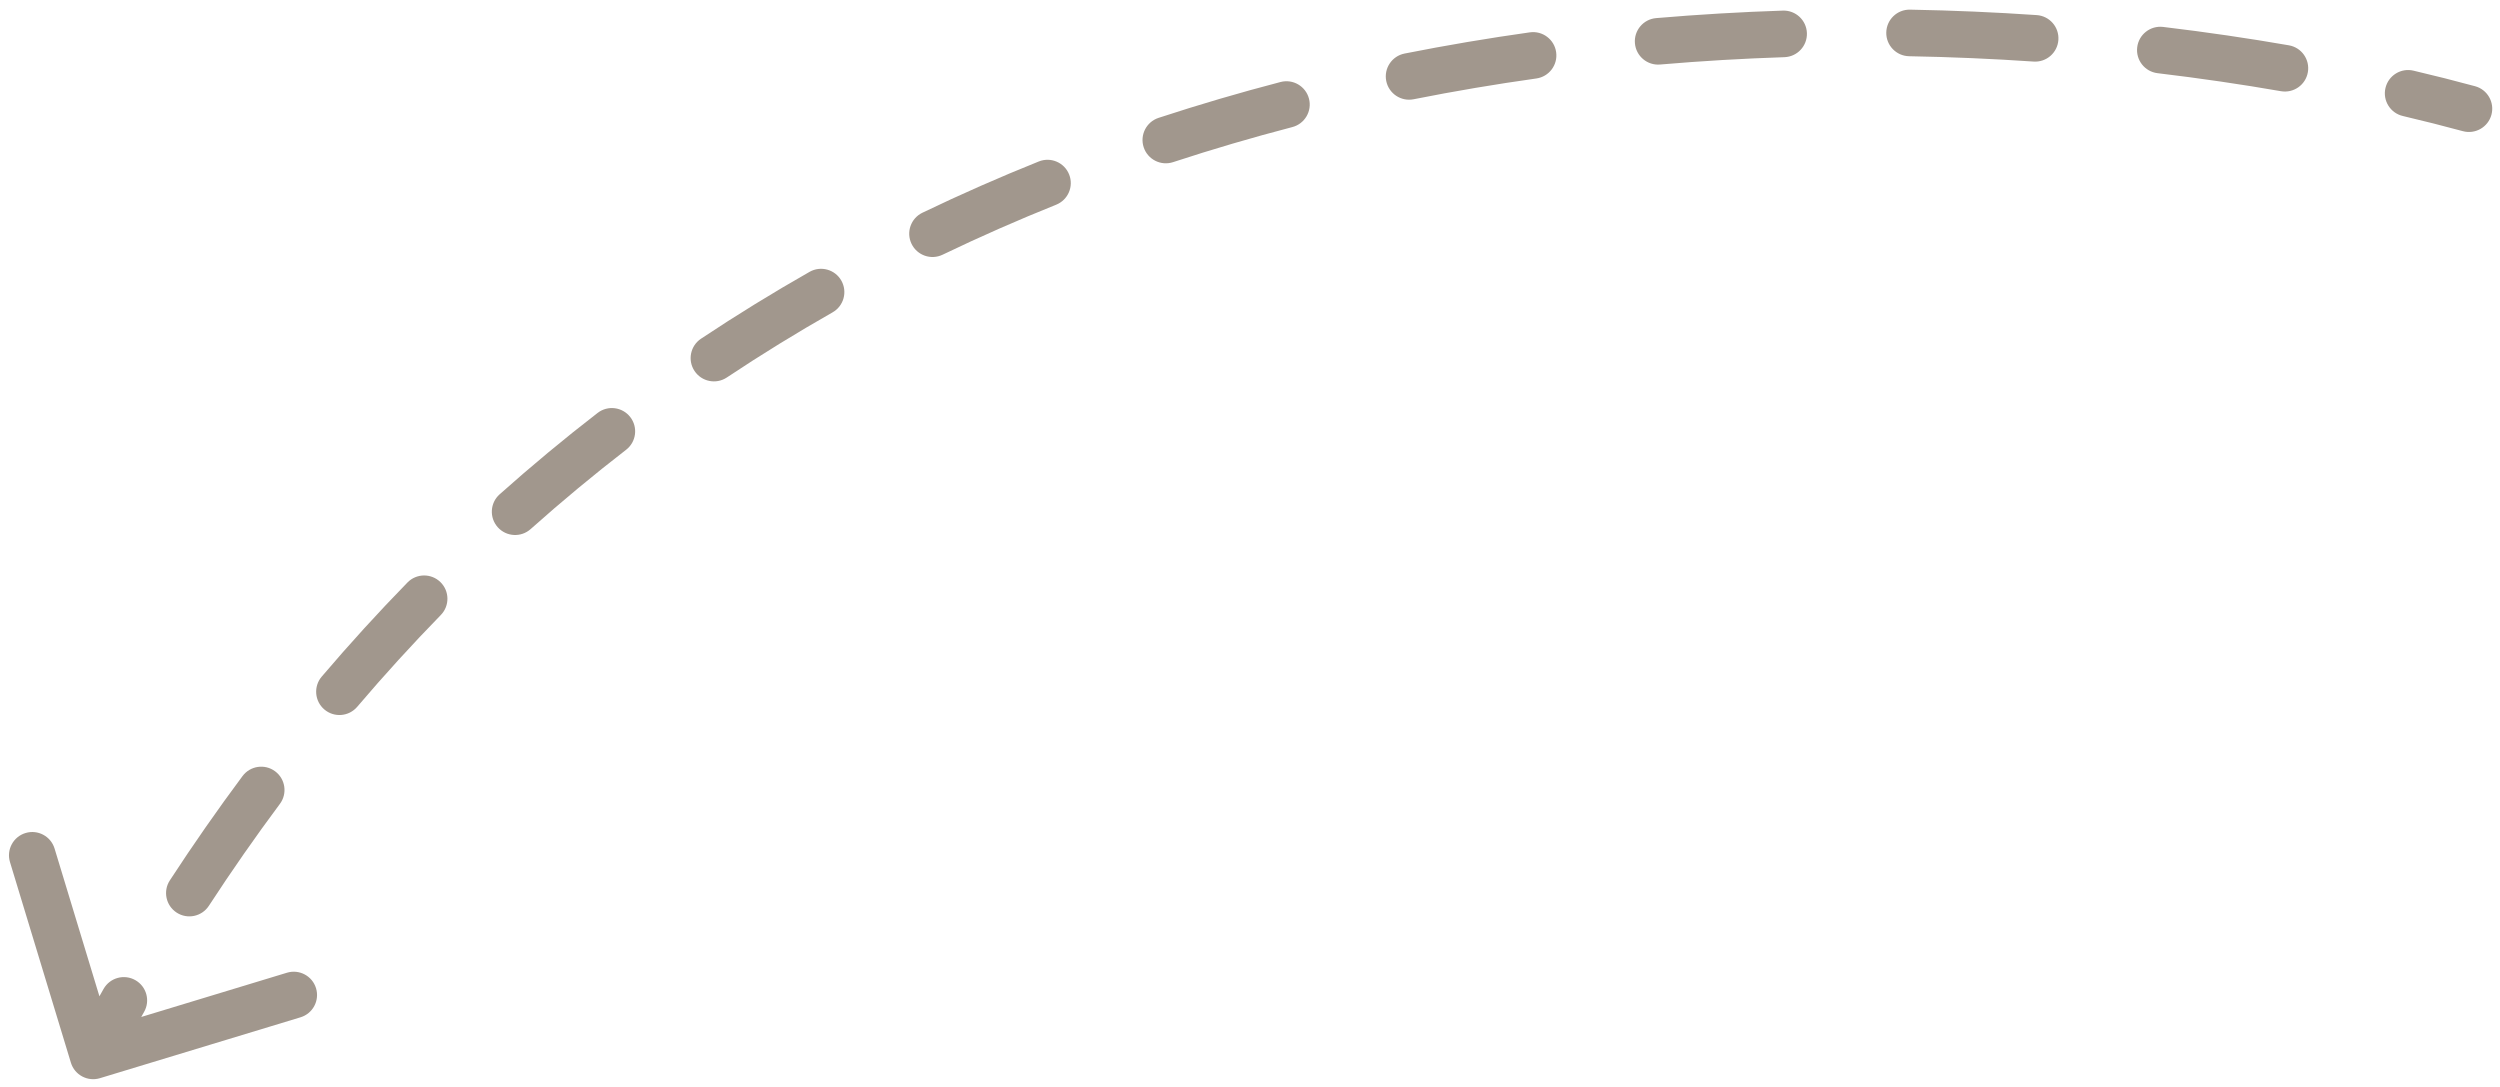 <svg width="161" height="70" viewBox="0 0 161 70" fill="none" xmlns="http://www.w3.org/2000/svg">
<path d="M158.608 8.447C159.407 8.664 160.231 8.191 160.448 7.392C160.664 6.592 160.192 5.768 159.392 5.552L158.608 8.447ZM4.565 68.436C4.805 69.228 5.643 69.676 6.436 69.435L19.354 65.514C20.146 65.273 20.594 64.436 20.353 63.643C20.113 62.85 19.275 62.403 18.482 62.643L7 66.129L3.514 54.646C3.273 53.854 2.436 53.406 1.643 53.647C0.85 53.887 0.403 54.725 0.643 55.518L4.565 68.436ZM9.278 65.169C9.689 64.45 9.439 63.534 8.719 63.123C8 62.712 7.084 62.962 6.673 63.681L9.278 65.169ZM10.938 56.696C10.486 57.389 10.681 58.319 11.375 58.771C12.069 59.224 12.998 59.028 13.451 58.334L10.938 56.696ZM18.025 51.771C18.52 51.107 18.383 50.167 17.718 49.672C17.054 49.177 16.114 49.315 15.619 49.979L18.025 51.771ZM20.718 43.575C20.181 44.206 20.257 45.153 20.888 45.69C21.519 46.227 22.465 46.15 23.003 45.52L20.718 43.575ZM28.388 39.607C28.967 39.014 28.955 38.064 28.362 37.486C27.768 36.908 26.819 36.92 26.241 37.513L28.388 39.607ZM32.175 31.835C31.557 32.386 31.503 33.334 32.054 33.953C32.606 34.571 33.554 34.625 34.172 34.074L32.175 31.835ZM40.321 28.966C40.977 28.459 41.097 27.517 40.591 26.862C40.084 26.206 39.142 26.085 38.487 26.592L40.321 28.966ZM45.145 21.813C44.456 22.272 44.269 23.203 44.728 23.892C45.187 24.582 46.118 24.769 46.808 24.31L45.145 21.813ZM53.619 20.115C54.339 19.705 54.59 18.79 54.181 18.069C53.771 17.349 52.856 17.098 52.136 17.507L53.619 20.115ZM59.403 13.7C58.657 14.059 58.343 14.955 58.702 15.701C59.061 16.448 59.957 16.762 60.704 16.403L59.403 13.7ZM68.018 13.183C68.786 12.874 69.16 12.001 68.851 11.232C68.543 10.463 67.669 10.09 66.9 10.398L68.018 13.183ZM74.61 7.591C73.823 7.85 73.395 8.697 73.653 9.484C73.911 10.271 74.759 10.7 75.546 10.442L74.61 7.591ZM83.225 8.184C84.027 7.975 84.507 7.155 84.298 6.354C84.089 5.552 83.269 5.072 82.468 5.281L83.225 8.184ZM90.452 3.449C89.64 3.611 89.112 4.4 89.273 5.213C89.435 6.025 90.225 6.553 91.037 6.392L90.452 3.449ZM98.94 5.054C99.76 4.939 100.332 4.18 100.216 3.36C100.101 2.54 99.343 1.968 98.522 2.083L98.94 5.054ZM106.655 1.166C105.83 1.237 105.218 1.963 105.289 2.788C105.359 3.614 106.086 4.226 106.911 4.155L106.655 1.166ZM114.916 3.682C115.744 3.654 116.393 2.961 116.365 2.133C116.338 1.305 115.645 0.656 114.817 0.683L114.916 3.682ZM123.002 0.621C122.174 0.607 121.491 1.266 121.476 2.094C121.461 2.923 122.121 3.606 122.949 3.621L123.002 0.621ZM130.961 3.965C131.788 4.022 132.503 3.397 132.56 2.571C132.616 1.744 131.992 1.029 131.165 0.972L130.961 3.965ZM139.303 1.734C138.48 1.636 137.734 2.223 137.636 3.046C137.537 3.868 138.125 4.615 138.947 4.713L139.303 1.734ZM146.892 5.873C147.708 6.015 148.485 5.468 148.626 4.652C148.768 3.836 148.222 3.059 147.405 2.918L146.892 5.873ZM155.427 4.55C154.621 4.36 153.813 4.86 153.624 5.667C153.434 6.473 153.934 7.281 154.741 7.47L155.427 4.55ZM7.323 68.707C7.964 67.507 8.616 66.328 9.278 65.169L6.673 63.681C5.997 64.865 5.331 66.068 4.677 67.293L7.323 68.707ZM13.451 58.334C14.934 56.059 16.46 53.873 18.025 51.771L15.619 49.979C14.017 52.131 12.455 54.369 10.938 56.696L13.451 58.334ZM23.003 45.52C24.759 43.456 26.555 41.487 28.388 39.607L26.241 37.513C24.36 39.441 22.518 41.46 20.718 43.575L23.003 45.52ZM34.172 34.074C36.188 32.276 38.239 30.575 40.321 28.966L38.487 26.592C36.349 28.243 34.244 29.99 32.175 31.835L34.172 34.074ZM46.808 24.31C49.051 22.817 51.324 21.42 53.619 20.115L52.136 17.507C49.781 18.846 47.449 20.28 45.145 21.813L46.808 24.31ZM60.704 16.403C63.126 15.238 65.566 14.166 68.018 13.183L66.9 10.398C64.388 11.406 61.887 12.505 59.403 13.7L60.704 16.403ZM75.546 10.442C78.103 9.603 80.665 8.852 83.225 8.184L82.468 5.281C79.849 5.964 77.228 6.732 74.61 7.591L75.546 10.442ZM91.037 6.392C93.684 5.866 96.321 5.422 98.94 5.054L98.522 2.083C95.849 2.459 93.156 2.912 90.452 3.449L91.037 6.392ZM106.911 4.155C109.612 3.924 112.283 3.769 114.916 3.682L114.817 0.683C112.134 0.772 109.41 0.93 106.655 1.166L106.911 4.155ZM122.949 3.621C125.68 3.67 128.355 3.788 130.961 3.965L131.165 0.972C128.51 0.791 125.785 0.671 123.002 0.621L122.949 3.621ZM138.947 4.713C141.704 5.042 144.358 5.433 146.892 5.873L147.405 2.918C144.819 2.469 142.113 2.069 139.303 1.734L138.947 4.713ZM154.741 7.47C156.08 7.785 157.37 8.112 158.608 8.447L159.392 5.552C158.122 5.207 156.799 4.872 155.427 4.55L154.741 7.47Z" fill="#A1978D"/>
</svg>
